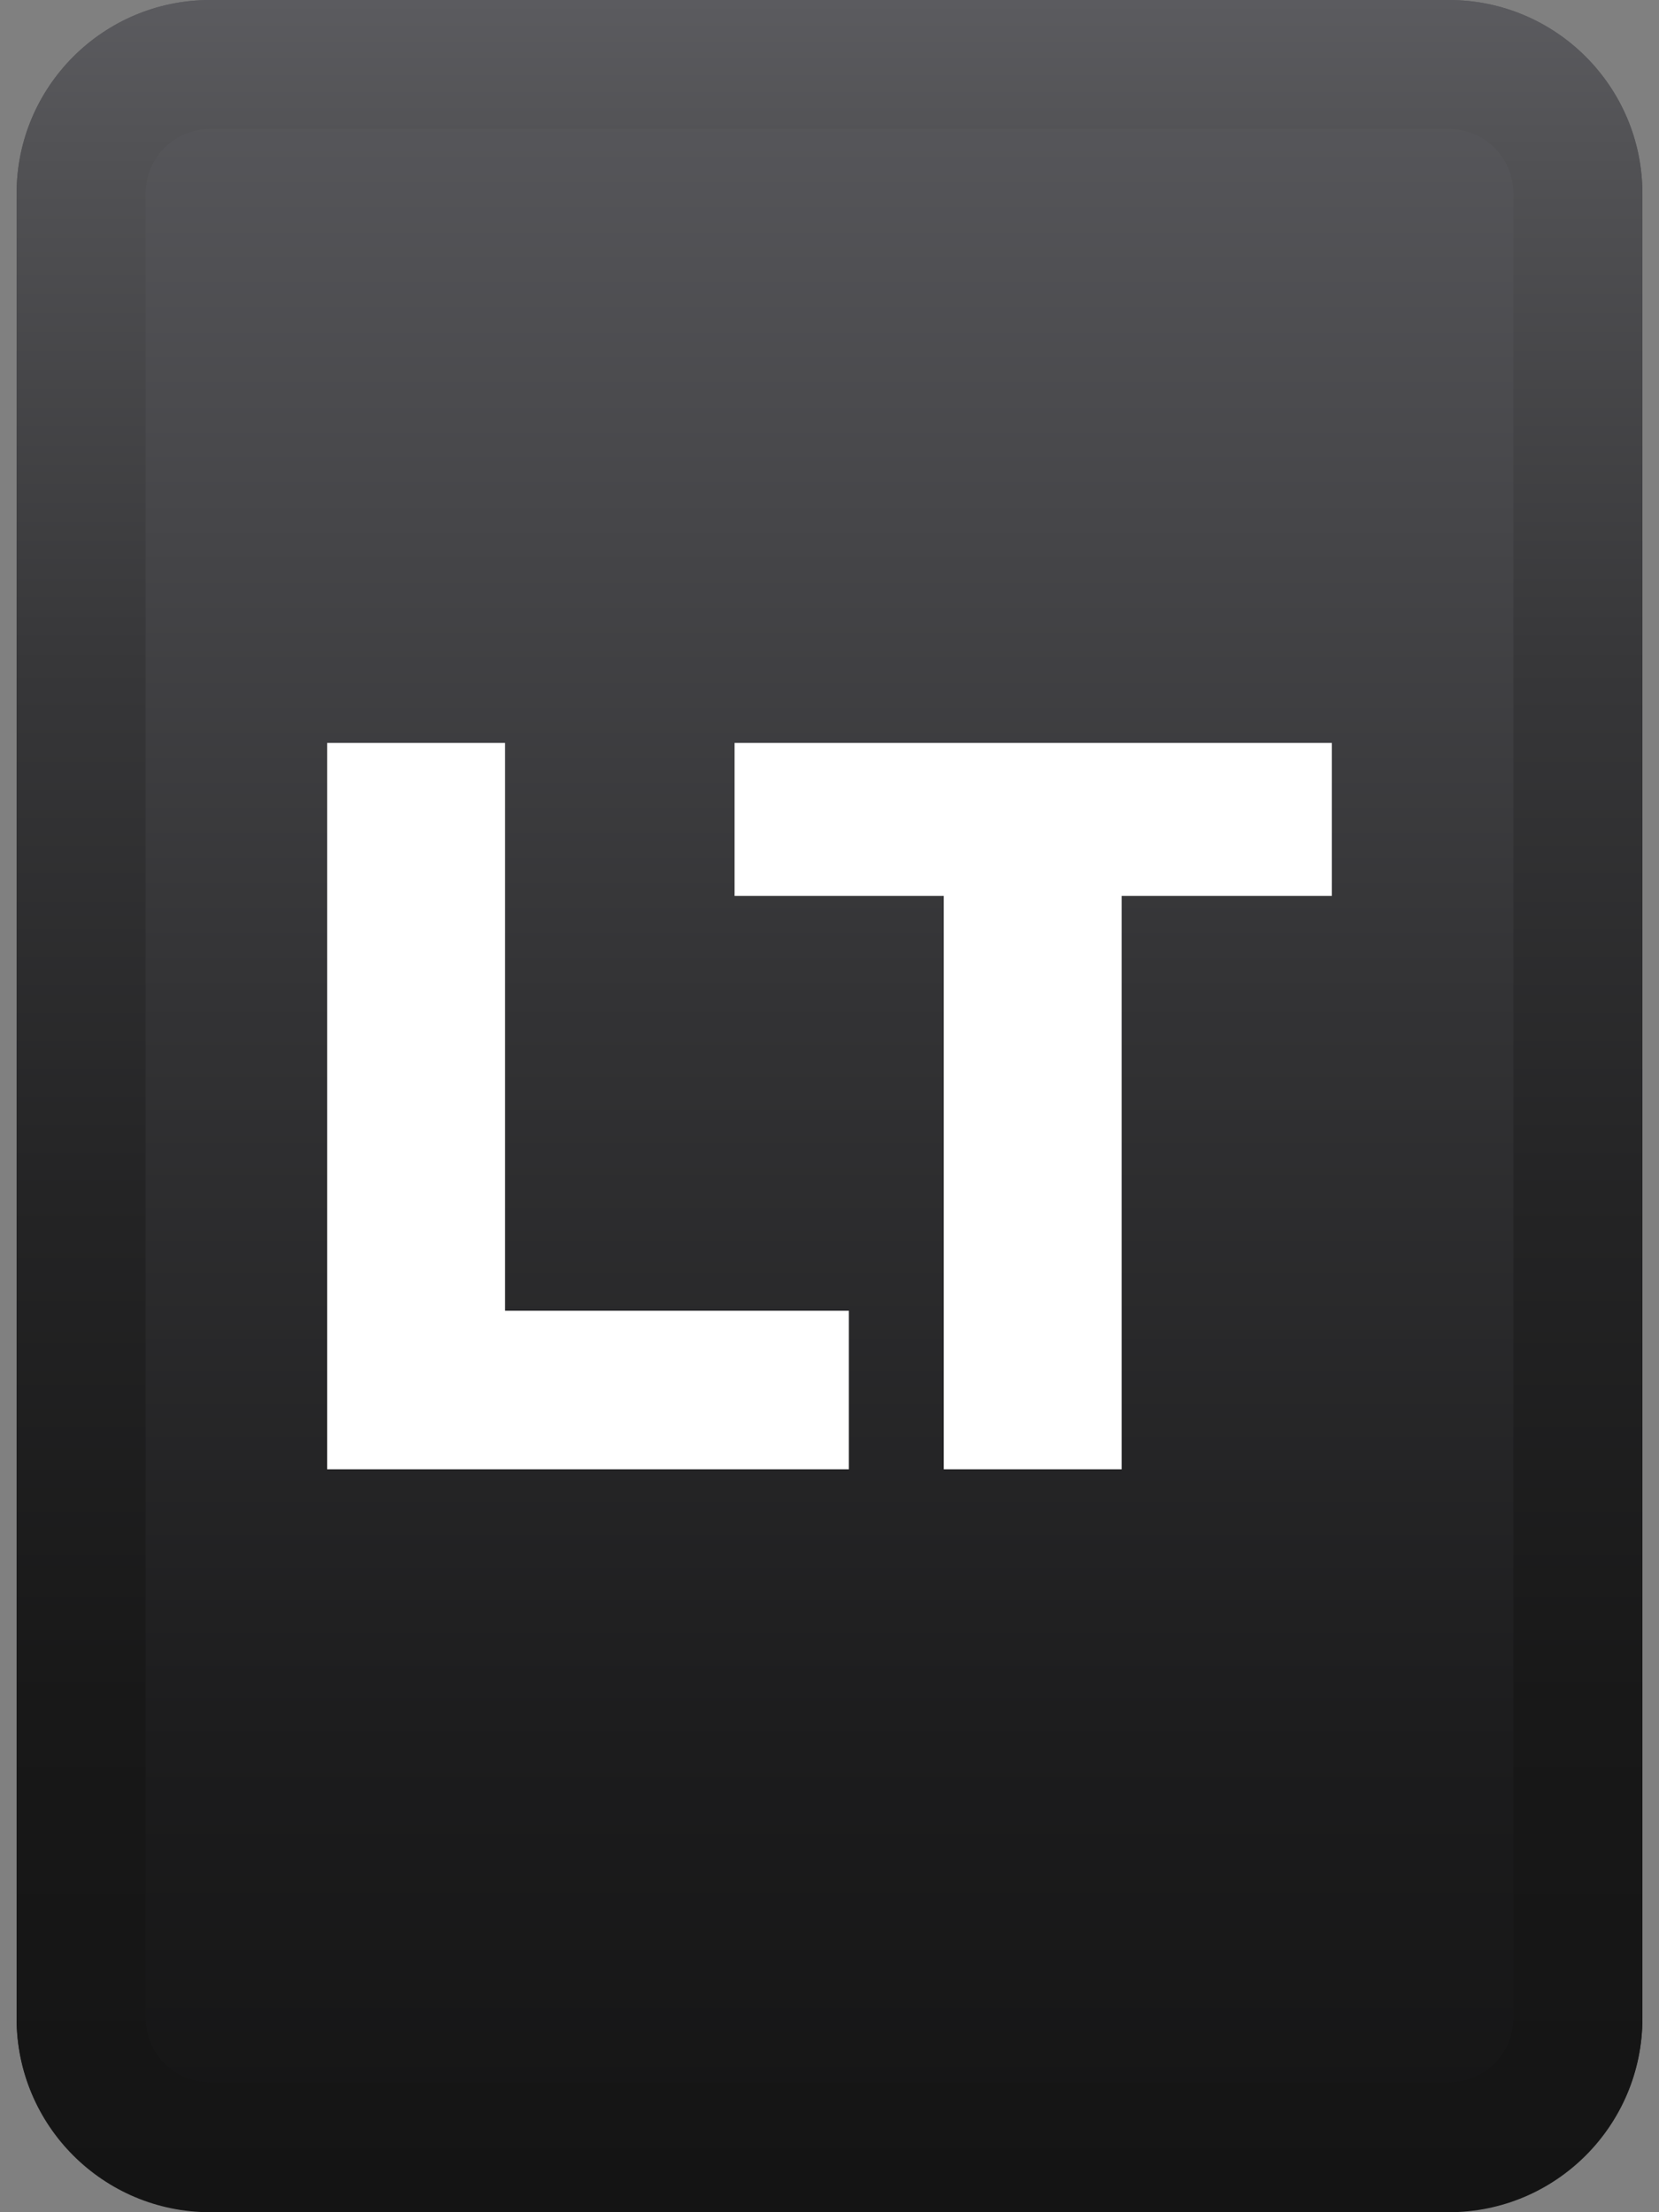 <?xml version="1.0" encoding="UTF-8"?>
<svg id="Capa_1" xmlns="http://www.w3.org/2000/svg" xmlns:xlink="http://www.w3.org/1999/xlink" version="1.1" viewBox="0 0 18 24">
  <rect x="0" y="0" width="18" height="24" fill="#808080" stroke="none"/>
  <!-- Generator: Adobe Illustrator 29.4.0, SVG Export Plug-In . SVG Version: 2.1.0 Build 152)  -->
  <defs>
    <style>
      .st0 {
        fill: url(#linear-gradient1);
      }

      .st1 {
        fill: url(#linear-gradient);
      }

      .st2 {
        fill: #fff;
      }
    </style>
    <linearGradient id="linear-gradient" x1="9" y1="26.15" x2="9" y2="2.15" gradientTransform="translate(0 26.15) scale(1 -1)" gradientUnits="userSpaceOnUse">
      <stop offset="0" stop-color="#5b5b5f"/>
      <stop offset=".02" stop-color="#59595d"/>
      <stop offset=".45" stop-color="#333335"/>
      <stop offset=".79" stop-color="#1c1c1d"/>
      <stop offset="1" stop-color="#141414"/>
    </linearGradient>
    <linearGradient id="linear-gradient1" x1="9" y1="26.15" x2="9" y2="2.15" gradientTransform="translate(0 26.15) scale(1 -1)" gradientUnits="userSpaceOnUse">
      <stop offset="0" stop-color="#5b5b5f"/>
      <stop offset=".06" stop-color="#535356"/>
      <stop offset=".3" stop-color="#373739"/>
      <stop offset=".54" stop-color="#242425"/>
      <stop offset=".77" stop-color="#181818"/>
      <stop offset="1" stop-color="#141414"/>
    </linearGradient>
  </defs>
  <g>
    <path class="st1" d="M17.82,21.9c0,1.16-.94,2.1-2.1,2.1H2.28c-1.16,0-2.1-.94-2.1-2.1V2.1C.18.94,1.12,0,2.28,0h13.44c1.16,0,2.1.94,2.1,2.1v19.79Z"/>
    <path class="st0" d="M15.72,1.4c.39,0,.7.31.7.7v19.79c0,.39-.31.7-.7.7H2.28c-.39,0-.7-.31-.7-.7V2.1c0-.39.31-.7.7-.7h13.44M15.72,0H2.28C1.12,0,.18.94.18,2.1v19.79c0,1.16.94,2.1,2.1,2.1h13.44c1.16,0,2.1-.94,2.1-2.1V2.1c0-1.16-.94-2.1-2.1-2.1h0Z"/>
  </g>
  <g>
    <polygon class="st2" points="5.48 8.06 3.55 8.06 3.55 15.94 9.21 15.94 9.21 14.22 5.48 14.22 5.48 8.06"/>
    <polygon class="st2" points="7.97 8.06 7.97 9.72 10.24 9.72 10.24 15.94 12.17 15.94 12.17 9.72 14.45 9.72 14.45 8.06 7.97 8.06"/>
  </g>
</svg>